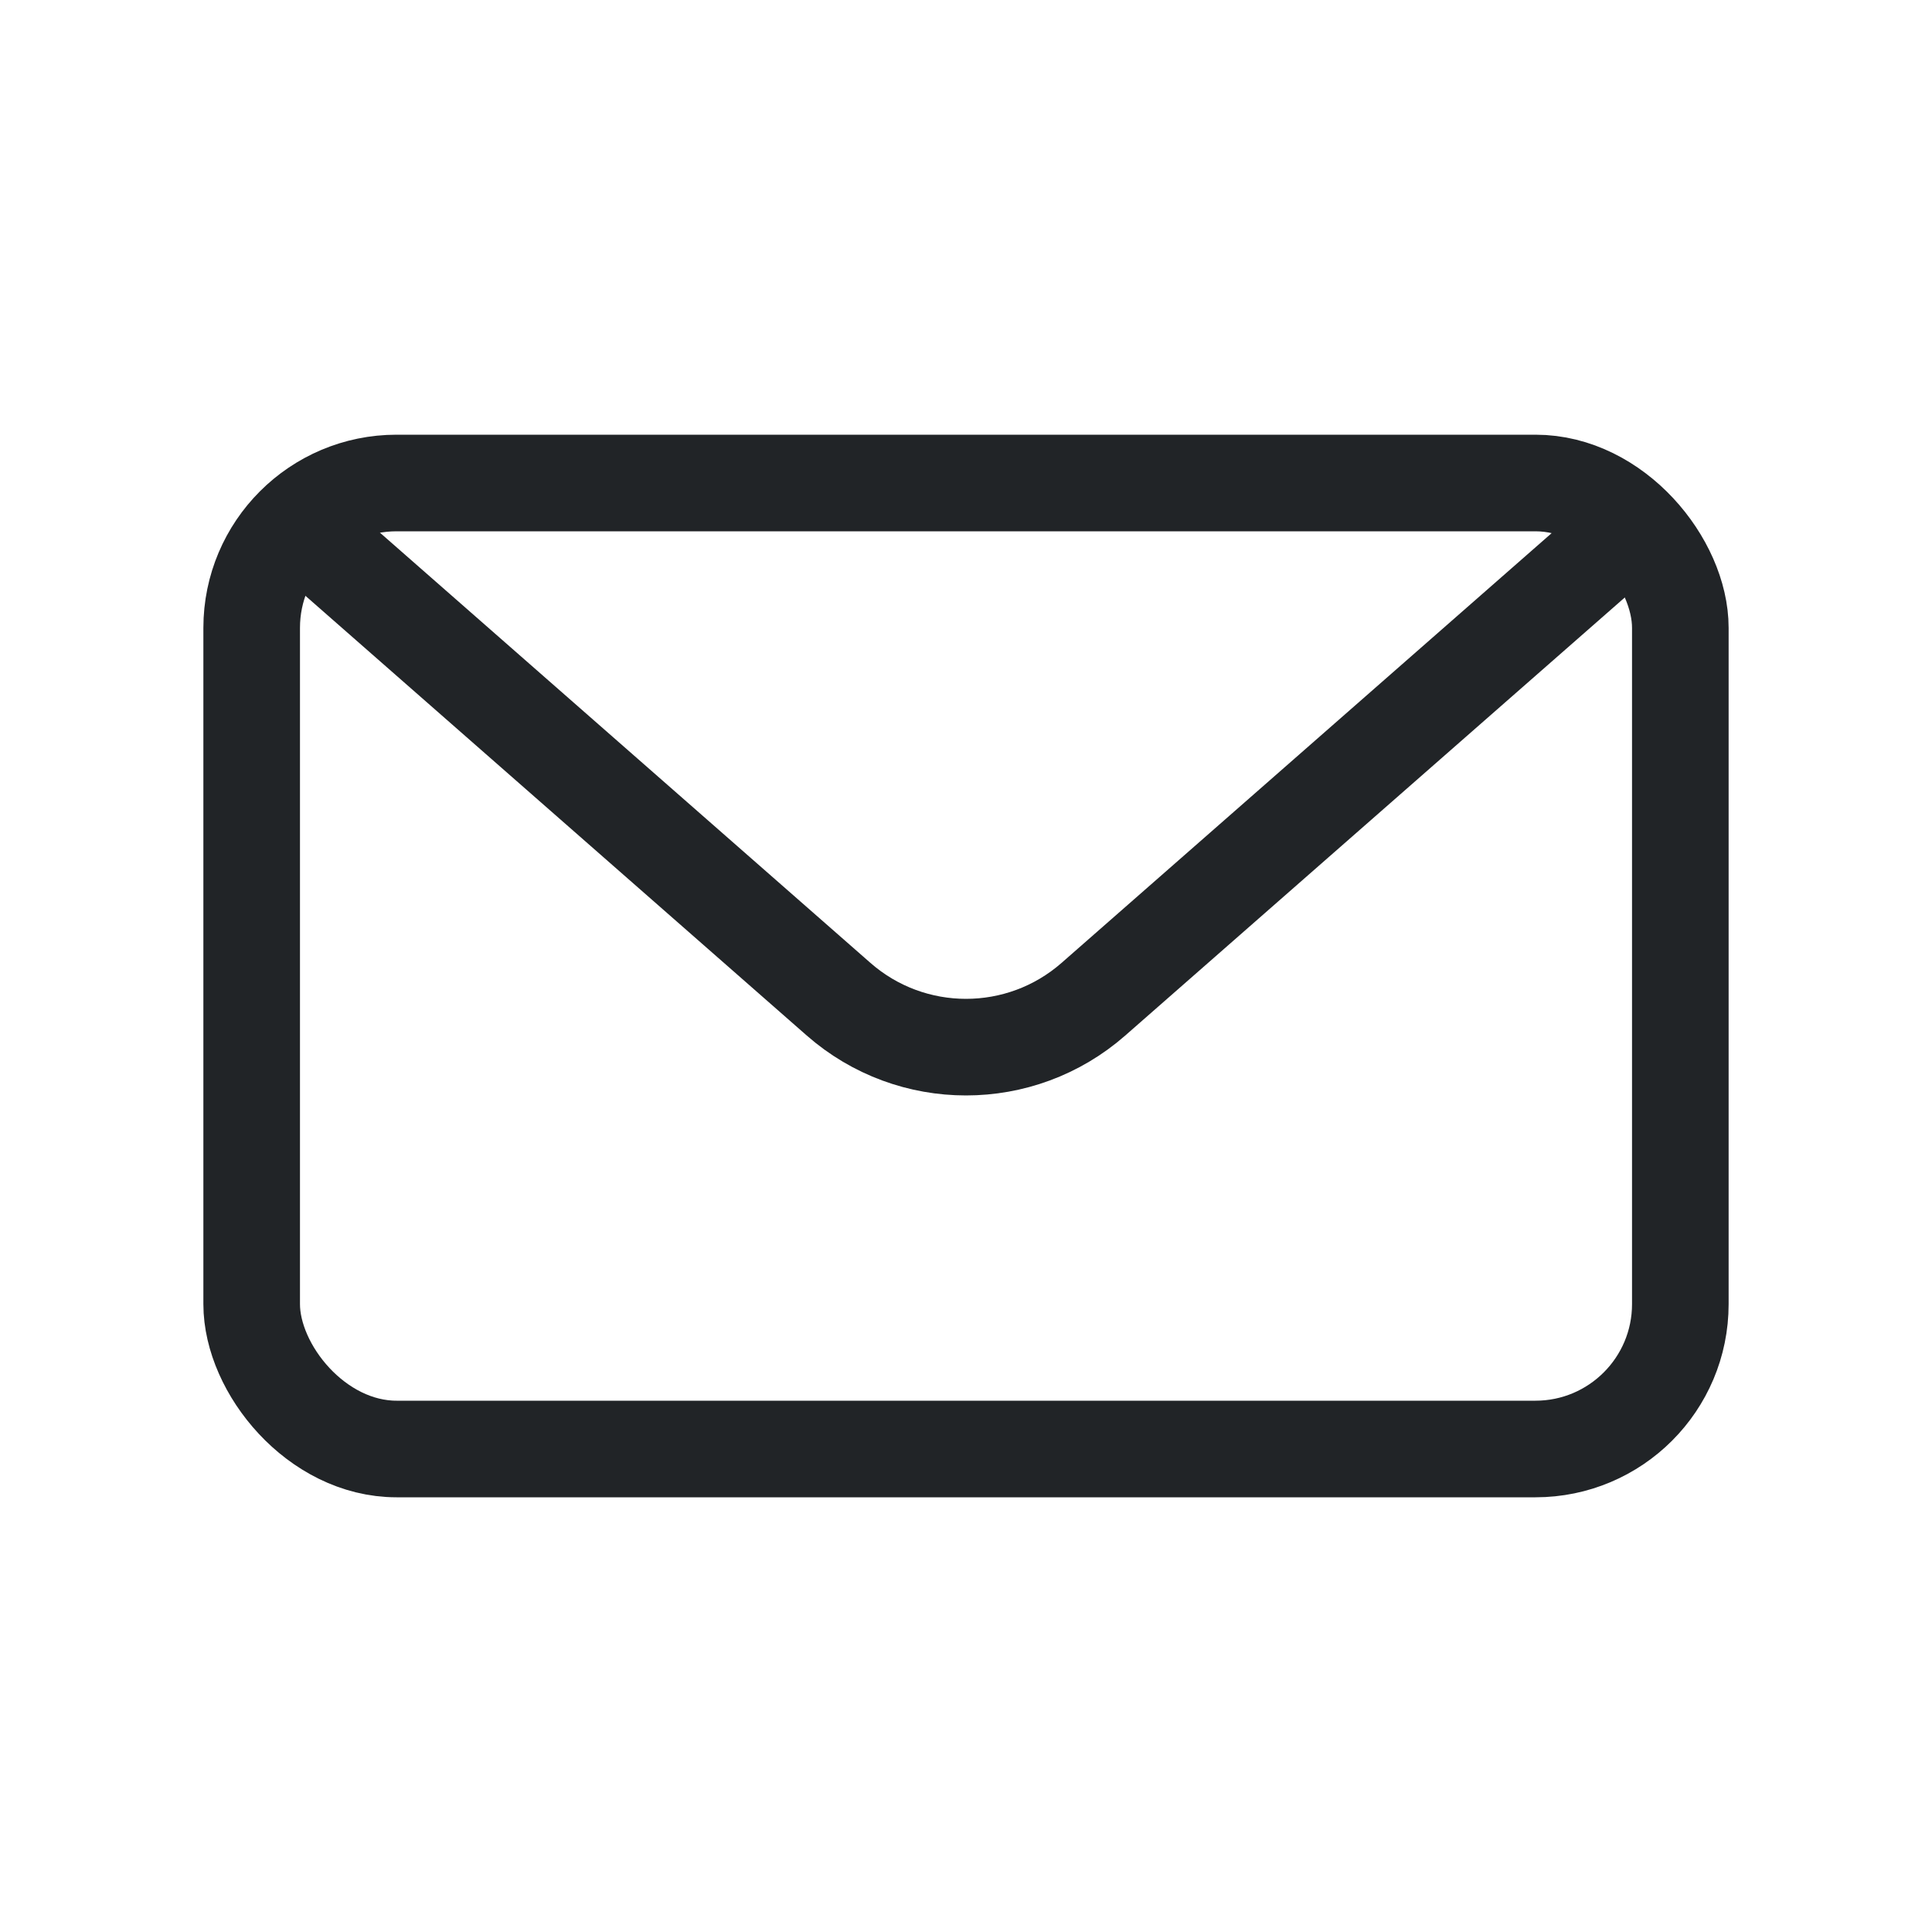 <svg width="15" height="15" viewBox="0 0 15 15" fill="none" xmlns="http://www.w3.org/2000/svg">
<rect x="1.954" y="3.75" width="11.092" height="7.5" rx="1.125" stroke="#212427" stroke-width="0.75"/>
<path d="M2.369 4.125L6.511 7.758C7.077 8.254 7.923 8.254 8.489 7.758L12.632 4.125" stroke="#212427" stroke-width="0.75"/>
</svg>
